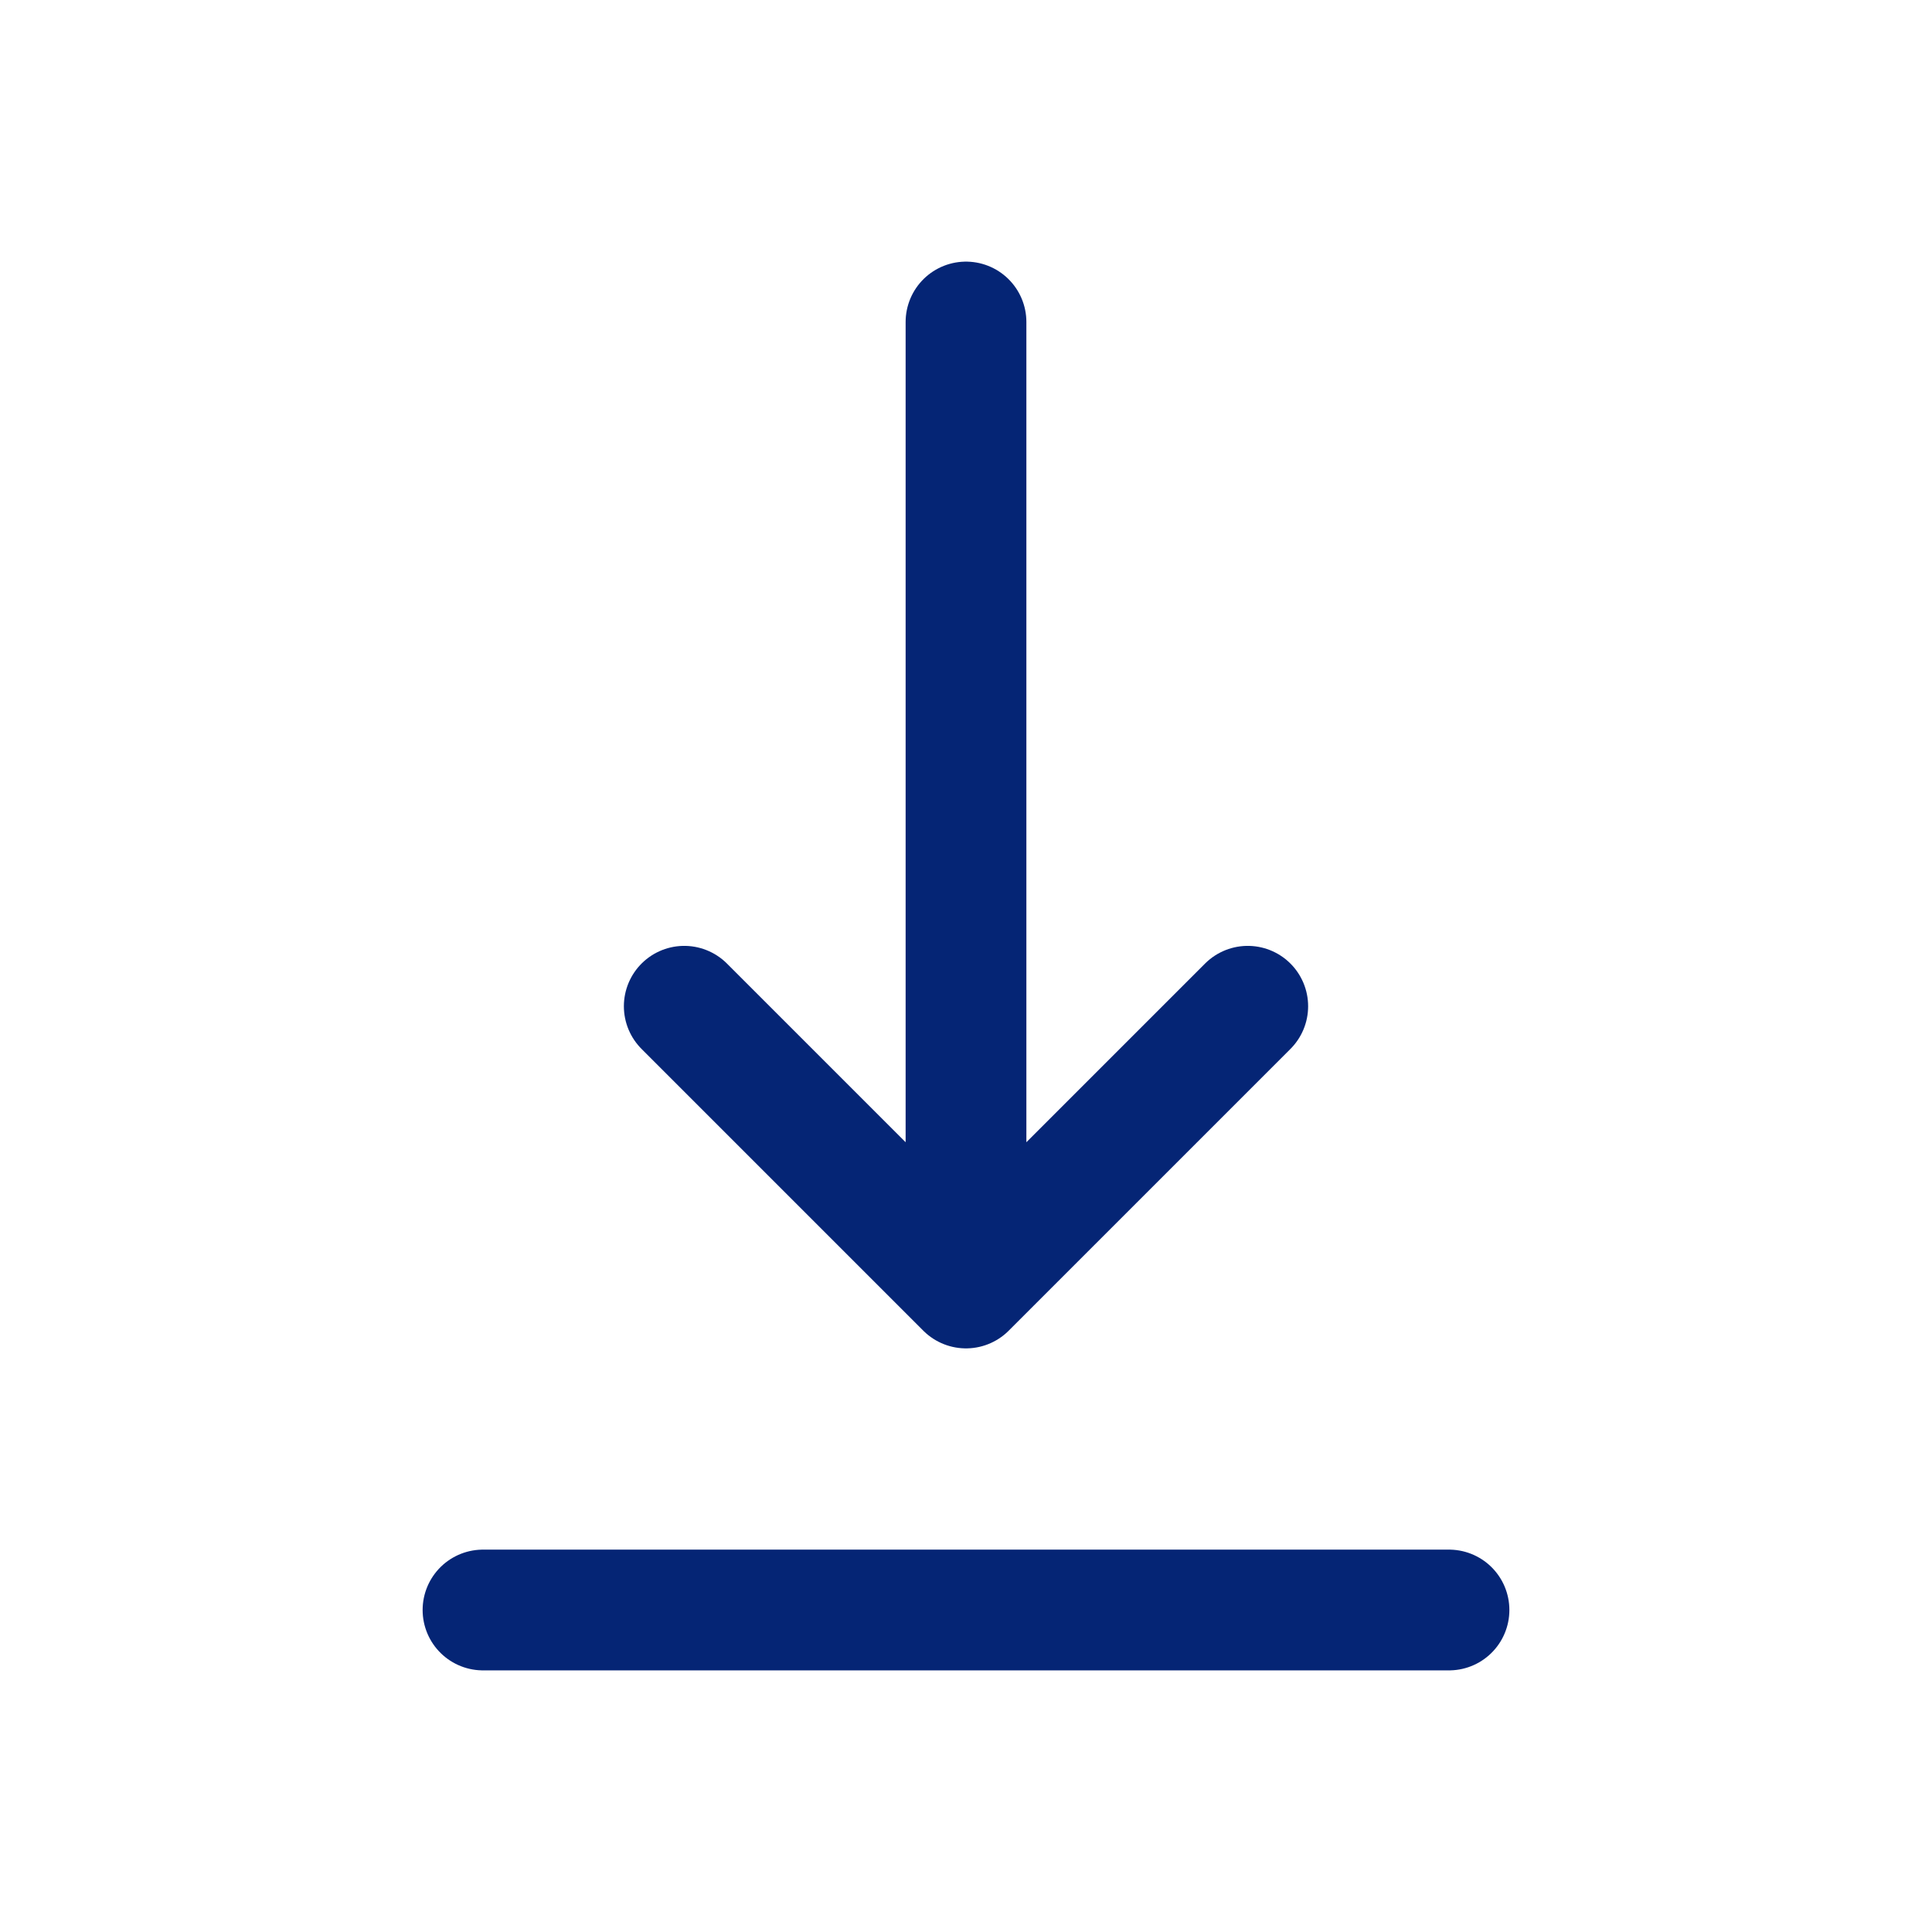 <svg width="24" height="24" viewBox="0 0 24 24" fill="none" xmlns="http://www.w3.org/2000/svg">
<g id="Frame">
<path id="Vector" d="M6 20H18M12 4V16M12 16L15.5 12.5M12 16L8.5 12.5" stroke="#052575" stroke-width="1.5" stroke-linecap="round" stroke-linejoin="round"/>
</g>
</svg>
